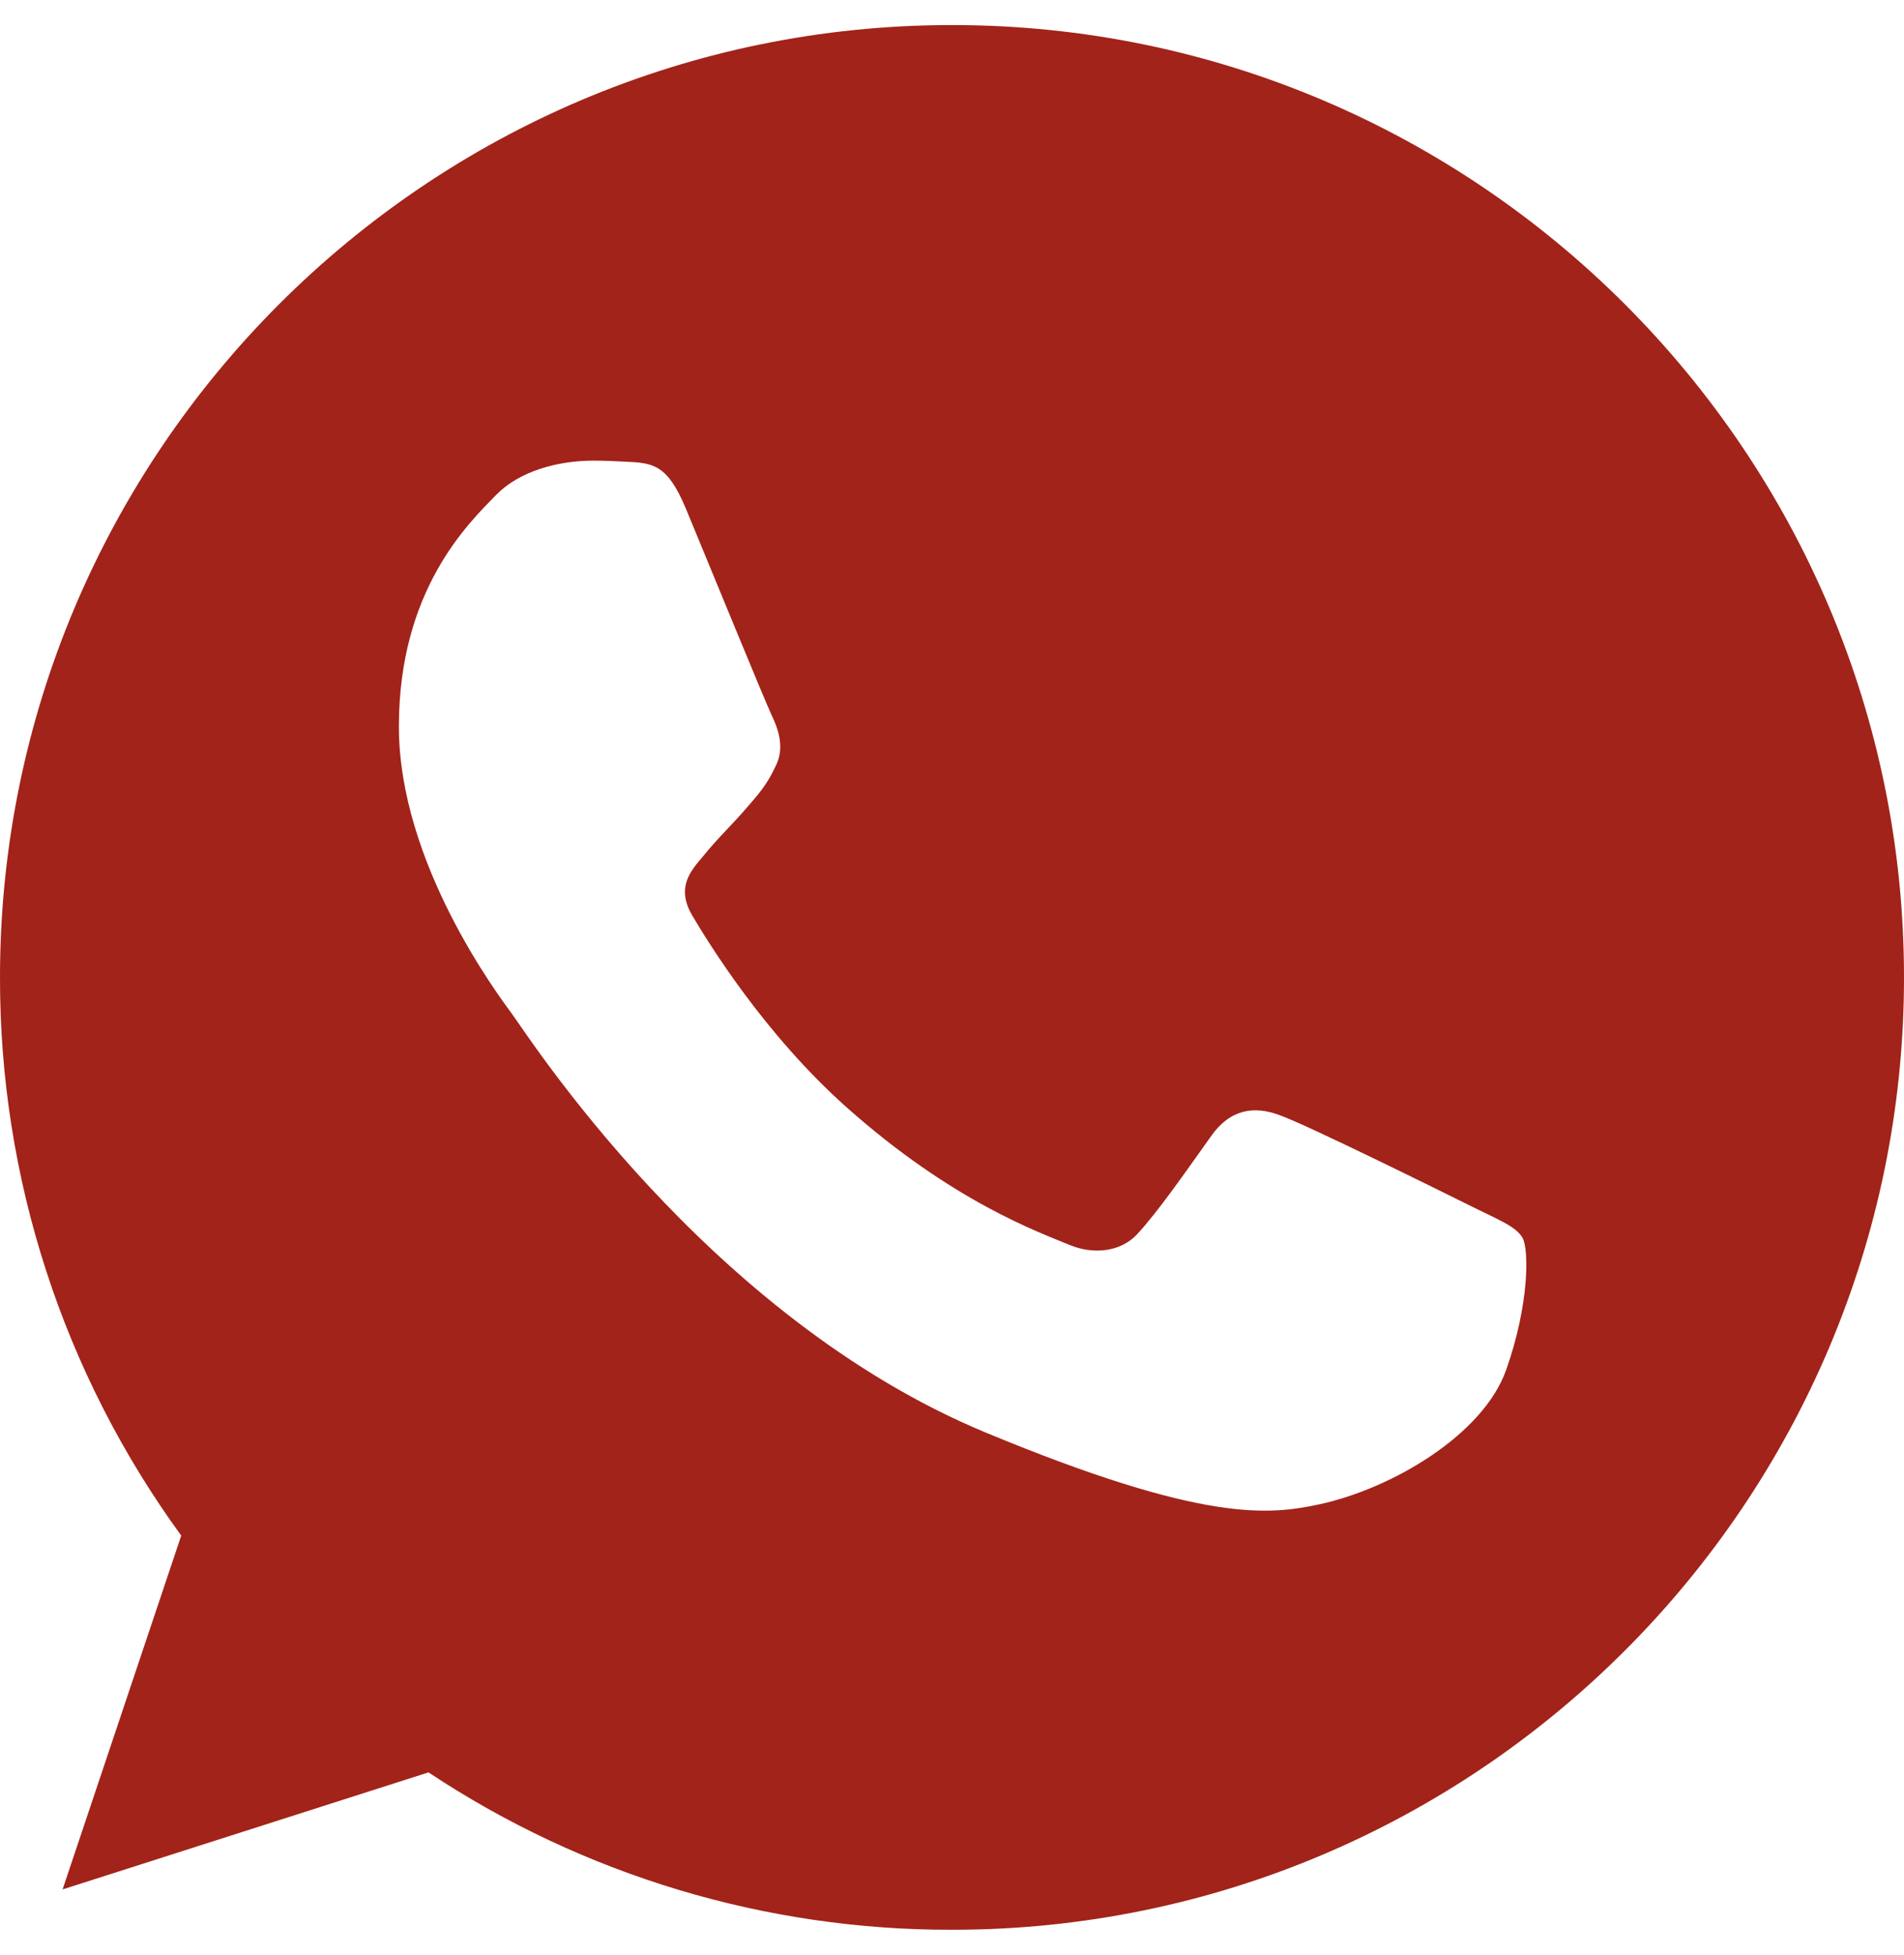 <svg width="38" height="39" viewBox="0 0 38 39" id="whatsapp" xmlns="http://www.w3.org/2000/svg">
    <path fill="#A22319" d="M19.005 0.5H18.995C8.519 0.5 2.49302e-05 9.021 2.49302e-05 19.5C-0.006 23.502 1.26 27.402 3.617 30.636L1.249 37.695L8.552 35.36C11.65 37.416 15.287 38.508 19.005 38.5C29.481 38.5 38 29.976 38 19.5C38 9.024 29.481 0.5 19.005 0.5ZM30.06 27.33C29.602 28.625 27.783 29.698 26.332 30.012C25.339 30.223 24.042 30.392 19.677 28.582C14.093 26.269 10.498 20.595 10.217 20.227C9.949 19.859 7.961 17.222 7.961 14.496C7.961 11.769 9.346 10.442 9.904 9.872C10.362 9.404 11.12 9.19 11.847 9.19C12.082 9.19 12.293 9.202 12.483 9.211C13.041 9.235 13.321 9.268 13.69 10.15C14.148 11.254 15.264 13.98 15.397 14.261C15.533 14.541 15.668 14.921 15.478 15.289C15.3 15.669 15.143 15.838 14.863 16.161C14.582 16.484 14.316 16.731 14.036 17.078C13.78 17.379 13.49 17.702 13.813 18.26C14.136 18.806 15.252 20.628 16.896 22.091C19.017 23.979 20.736 24.582 21.351 24.839C21.81 25.029 22.356 24.984 22.691 24.628C23.116 24.169 23.641 23.409 24.175 22.661C24.555 22.124 25.035 22.058 25.538 22.248C26.051 22.426 28.766 23.768 29.324 24.046C29.882 24.326 30.25 24.459 30.386 24.694C30.519 24.929 30.519 26.034 30.06 27.33Z" />
</svg>
